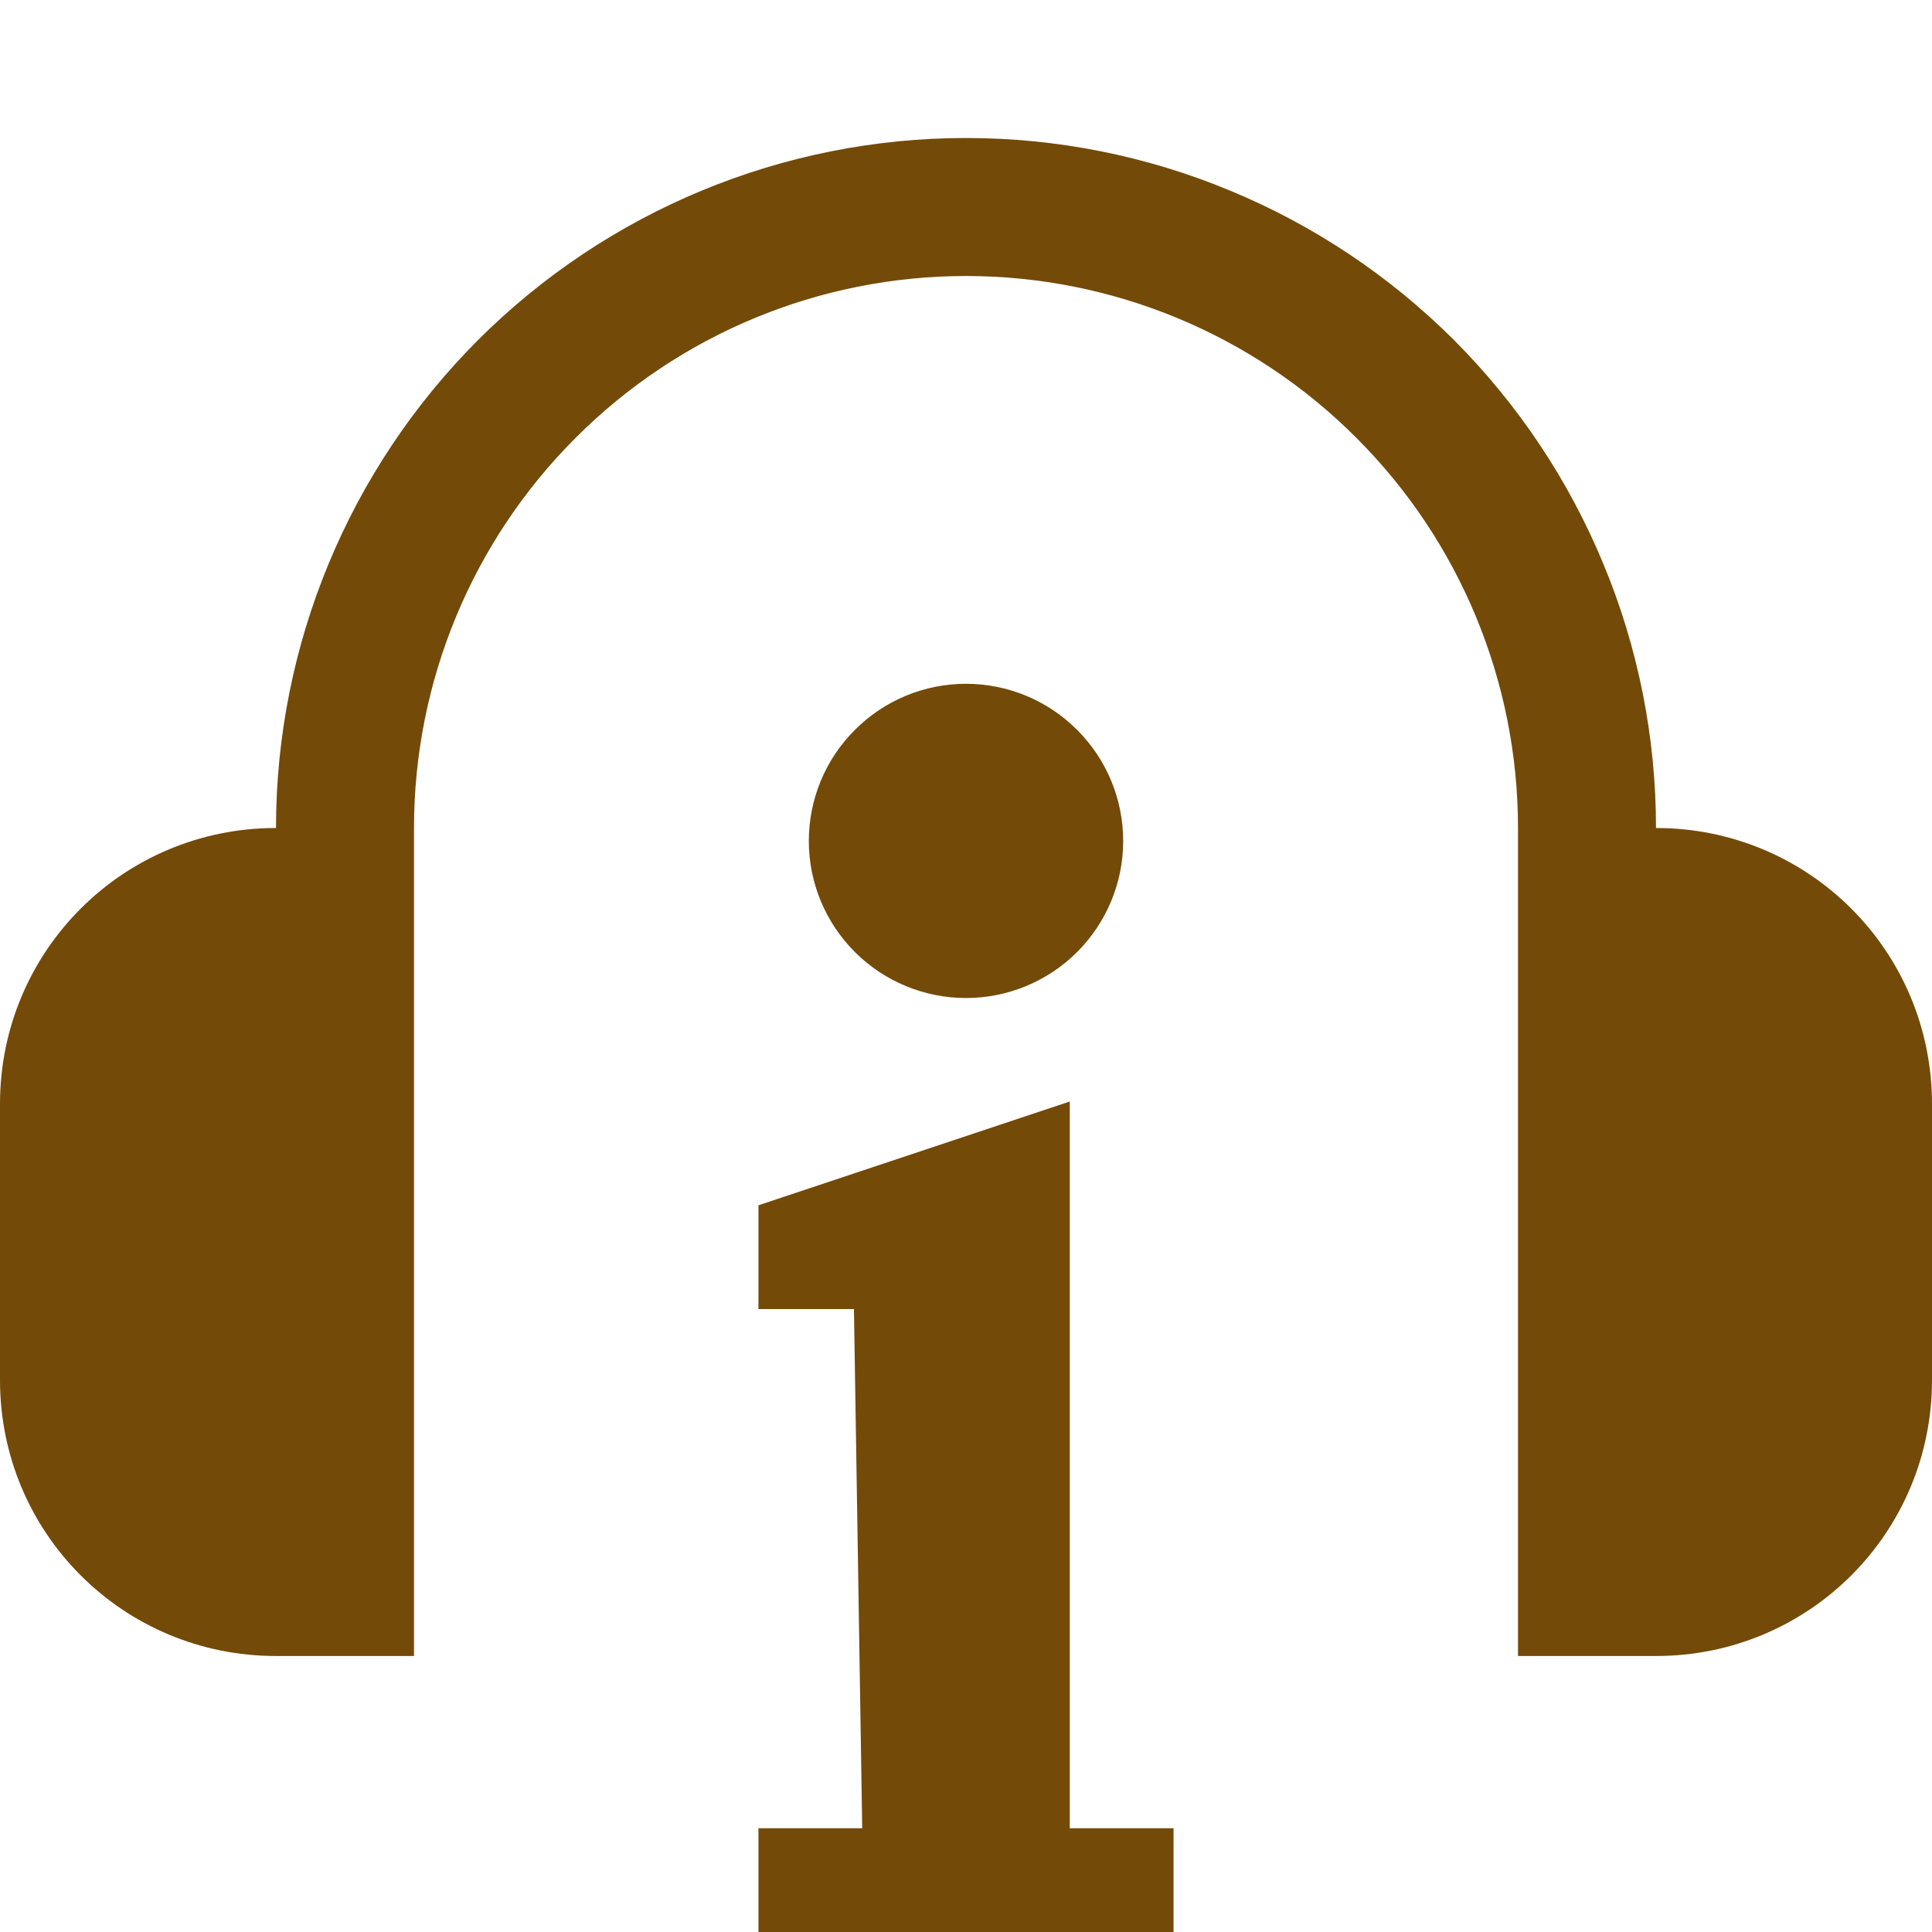 <svg width="14" height="14" viewBox="0 0 14 14" fill="none" xmlns="http://www.w3.org/2000/svg">
<path d="M7 1C5.674 1 4.402 1.527 3.464 2.464C2.527 3.402 2 4.674 2 6C0.892 6 0 6.892 0 8V10C0 11.108 0.892 12 2 12H3V6C3 4.939 3.421 3.922 4.172 3.172C4.922 2.421 5.939 2 7 2C8.061 2 9.078 2.421 9.828 3.172C10.579 3.922 11 4.939 11 6V12H12C13.108 12 14 11.108 14 10V8C14 6.892 13.108 6 12 6C12 5.343 11.871 4.693 11.619 4.087C11.368 3.48 11 2.929 10.536 2.464C10.071 2 9.52 1.632 8.913 1.381C8.307 1.129 7.657 1 7 1ZM7 4.955C6.698 4.955 6.408 5.075 6.195 5.289C5.981 5.502 5.861 5.792 5.861 6.094C5.861 6.396 5.981 6.685 6.195 6.899C6.408 7.112 6.698 7.232 7 7.232C7.302 7.232 7.592 7.112 7.805 6.899C8.019 6.685 8.139 6.396 8.139 6.094C8.139 5.792 8.019 5.502 7.805 5.289C7.592 5.075 7.302 4.955 7 4.955ZM7.752 7.982L5.496 8.734V9.486H6.188L6.248 13.248H5.496V14H8.504V13.248H7.752V7.982Z" fill="#734A08"/>
</svg>
